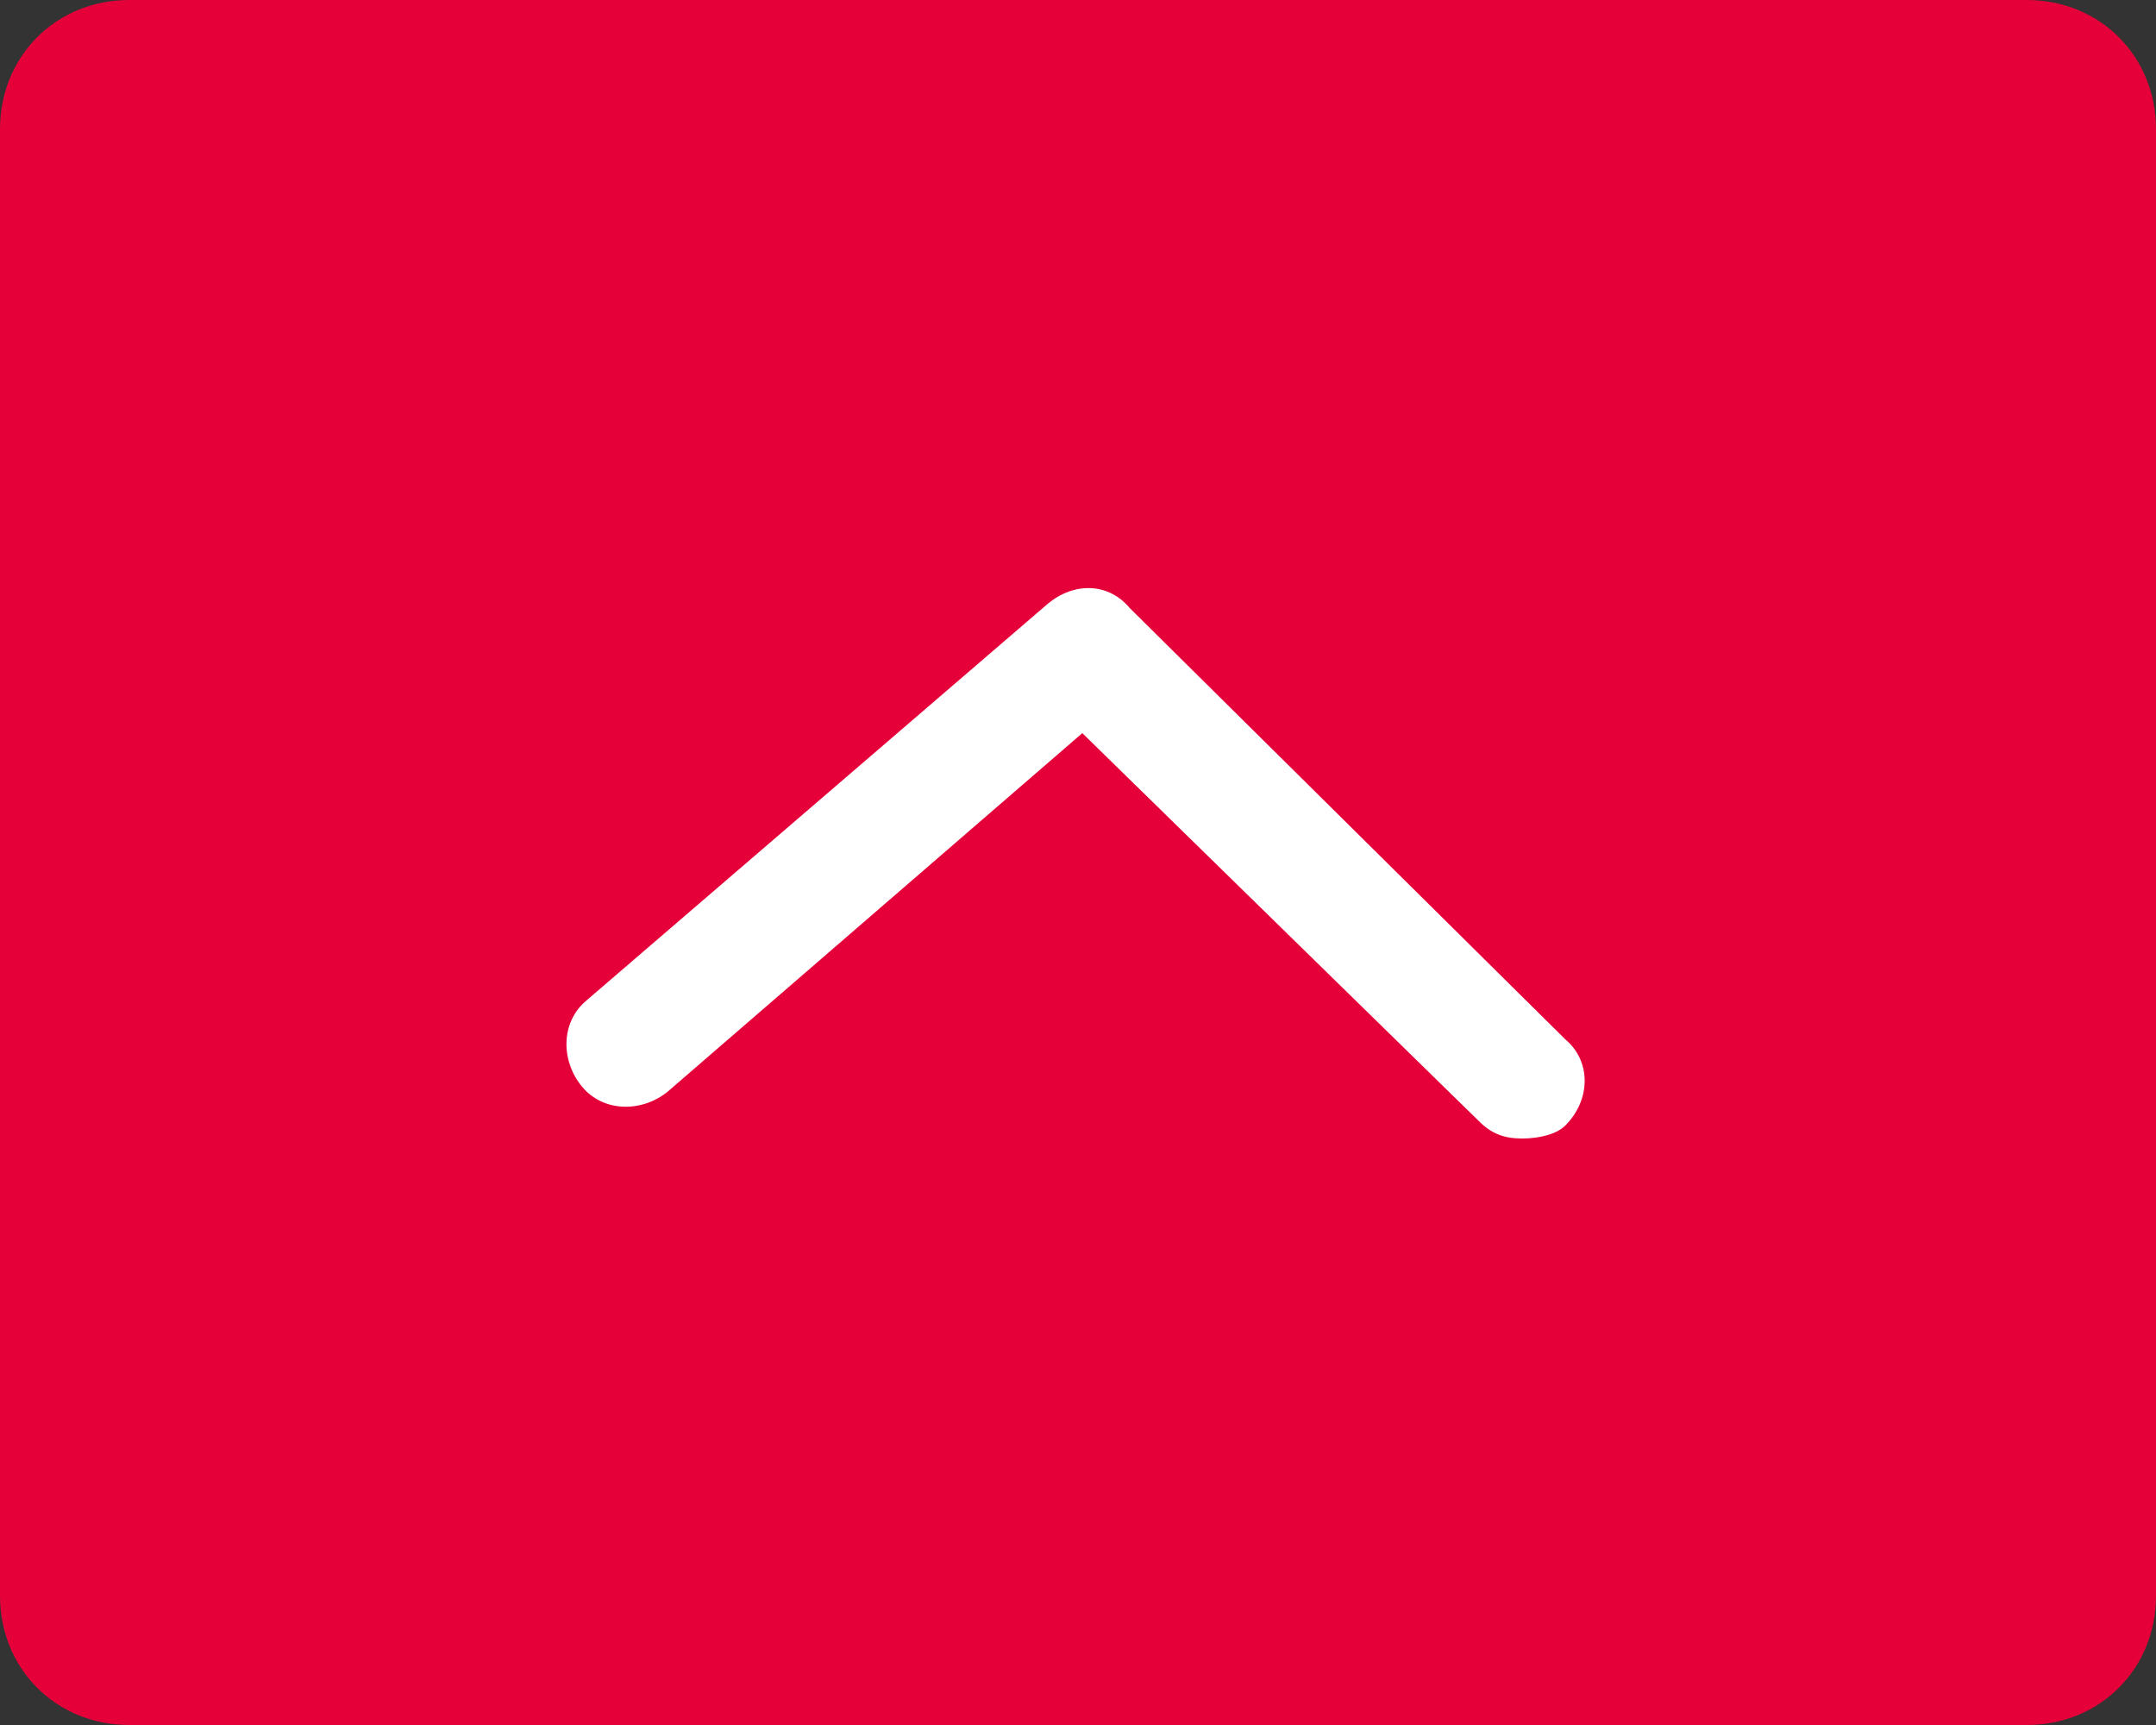<?xml version="1.0" encoding="utf-8"?>
<!-- Generator: Adobe Illustrator 23.1.1, SVG Export Plug-In . SVG Version: 6.00 Build 0)  -->
<svg version="1.1" id="レイヤー_1" xmlns="http://www.w3.org/2000/svg" xmlns:xlink="http://www.w3.org/1999/xlink" x="0px"
	 y="0px" viewBox="0 0 50 40" style="enable-background:new 0 0 50 40;" xml:space="preserve">
<rect x="0" y="0" width="50" height="40" fill="#333333" stroke="none"/>
<style type="text/css">
	.st0{fill:#E60039;}
	.st1{fill:#FFFFFF;}
</style>
<path class="st0" d="M3,0h44c1.7,0,3,1.3,3,3v34c0,1.7-1.3,3-3,3H3c-1.7,0-3-1.3-3-3V3C0,1.3,1.3,0,3,0z"/>
<path class="st1" d="M35.3,26.4c-0.4,0-0.7-0.1-1-0.4l-9.2-9l-9.6,8.3c-0.6,0.5-1.5,0.5-2-0.1s-0.5-1.5,0.1-2L24.3,14
	c0.6-0.5,1.4-0.5,1.9,0.1l10.1,10c0.6,0.5,0.6,1.4,0,2C36.1,26.3,35.7,26.4,35.3,26.4z"/>
</svg>
